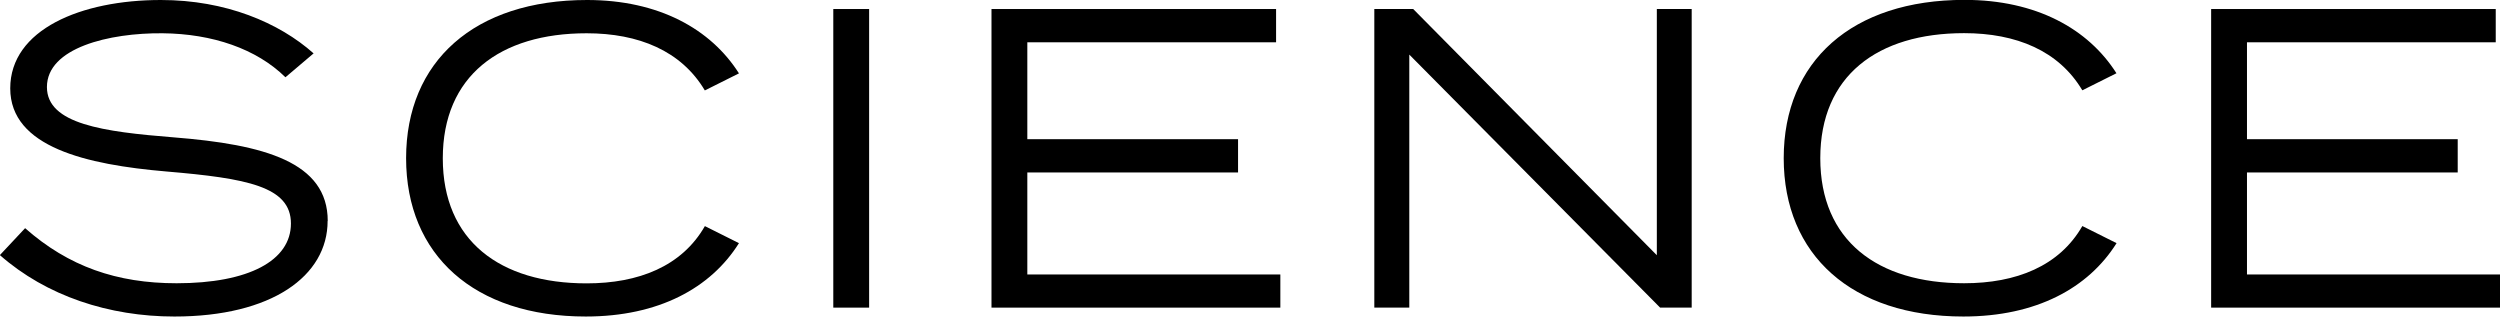 <?xml version="1.0" encoding="UTF-8"?><svg id="_レイヤー_2" xmlns="http://www.w3.org/2000/svg" viewBox="0 0 205.12 25.97"><defs><style>.cls-1{fill:none;}</style></defs><g id="design"><path d="M26.88,18.13c0,4.52-4.59,7.84-12.57,7.84-5.36,0-10.5-1.68-14.32-5.04l2.07-2.21c3.57,3.15,7.53,4.52,12.43,4.52,5.92,0,9.38-1.86,9.38-4.9s-3.61-3.71-10.22-4.27C7.11,13.51.84,12.08.84,7.25S6.65,0,13.2,0c5.32,0,9.7,1.86,12.53,4.38l-2.31,1.96c-2.38-2.34-5.99-3.57-10.08-3.61-4.38-.04-9.49,1.19-9.49,4.41,0,3.04,4.62,3.67,10.4,4.13,7.46.59,12.64,2.03,12.64,6.86Z"/><path d="M57.83,18.55l2.8,1.4c-2.31,3.68-6.58,6.02-12.57,6.02-9.14,0-14.74-5.04-14.74-12.99S38.93,0,48.17,0c5.88,0,10.15,2.38,12.46,6.02l-2.8,1.4c-1.93-3.25-5.43-4.69-9.7-4.69-7.11,0-11.8,3.5-11.8,10.26s4.69,10.26,11.8,10.26c4.27,0,7.81-1.4,9.7-4.69Z"/><path d="M68.37,25.24V.74h2.94v24.5h-2.94Z"/><path d="M105.05,22.51v2.73h-23.7V.74h23.35v2.73h-20.41v7.95h17.29v2.73h-17.29v8.37h20.76Z"/><path d="M138.8.74v24.5h-2.59l-20.58-20.76v20.76h-2.87V.74h3.19l19.99,20.2V.74h2.87Z"/><path d="M170.86,18.55l2.8,1.4c-2.31,3.68-6.58,6.02-12.57,6.02-9.14,0-14.74-5.04-14.74-12.99s5.6-12.99,14.84-12.99c5.88,0,10.15,2.38,12.46,6.02l-2.8,1.4c-1.93-3.25-5.43-4.69-9.7-4.69-7.11,0-11.8,3.5-11.8,10.26s4.69,10.26,11.8,10.26c4.27,0,7.81-1.4,9.7-4.69Z"/><path d="M205.12,22.51v2.73h-23.7V.74h23.35v2.73h-20.41v7.95h17.29v2.73h-17.29v8.37h20.76Z"/><rect class="cls-1" y="5.88" width="205.12" height="14.21"/></g></svg>
